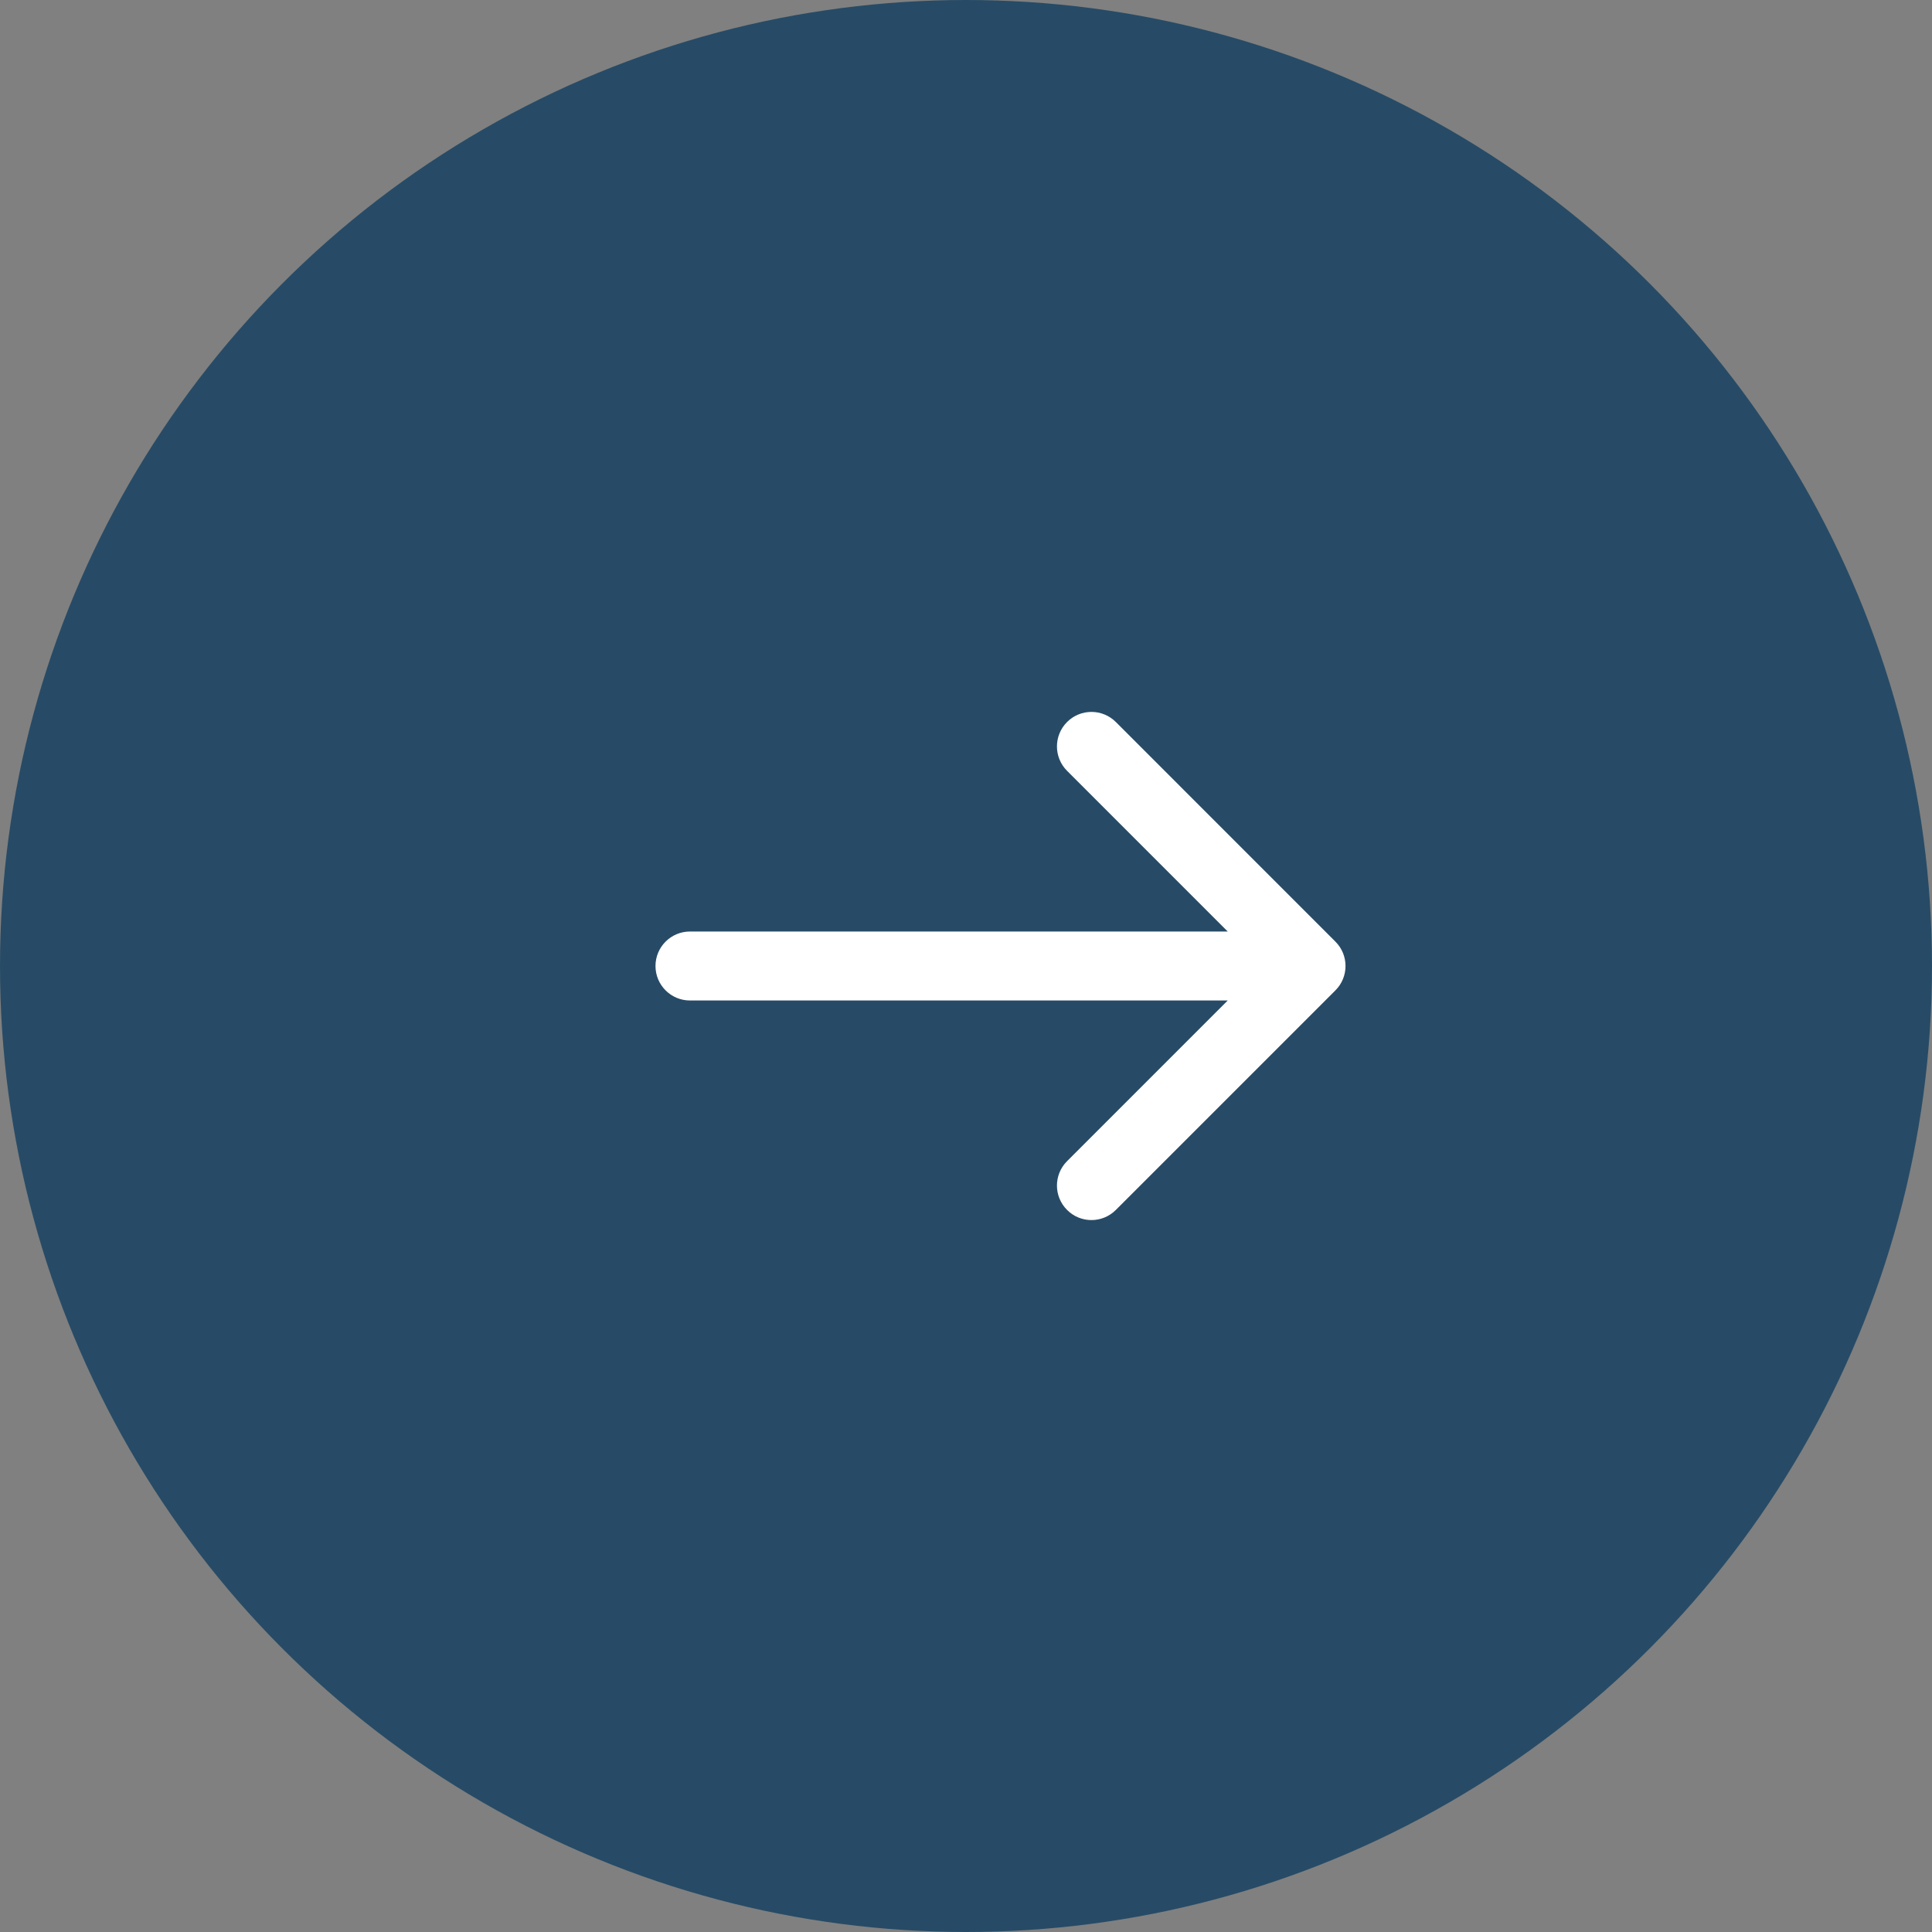 <svg width="39" height="39" viewBox="0 0 39 39" fill="none" xmlns="http://www.w3.org/2000/svg">
<rect x="0" y="0" width="39" height="39" fill="#808080" stroke="none"/>
<circle cx="19.5" cy="19.5" r="19.5" fill="#274B66"/>
<path d="M13.928 18.804C13.544 18.804 13.232 19.115 13.232 19.5C13.232 19.885 13.544 20.196 13.928 20.196V18.804ZM26.957 19.992C27.229 19.721 27.229 19.279 26.957 19.008L22.525 14.575C22.253 14.303 21.812 14.303 21.54 14.575C21.268 14.848 21.268 15.288 21.54 15.56L25.479 19.5L21.54 23.44C21.268 23.712 21.268 24.152 21.54 24.424C21.812 24.697 22.253 24.697 22.525 24.424L26.957 19.992ZM13.928 20.196H26.464V18.804H13.928V20.196Z" fill="white"/>
</svg>
